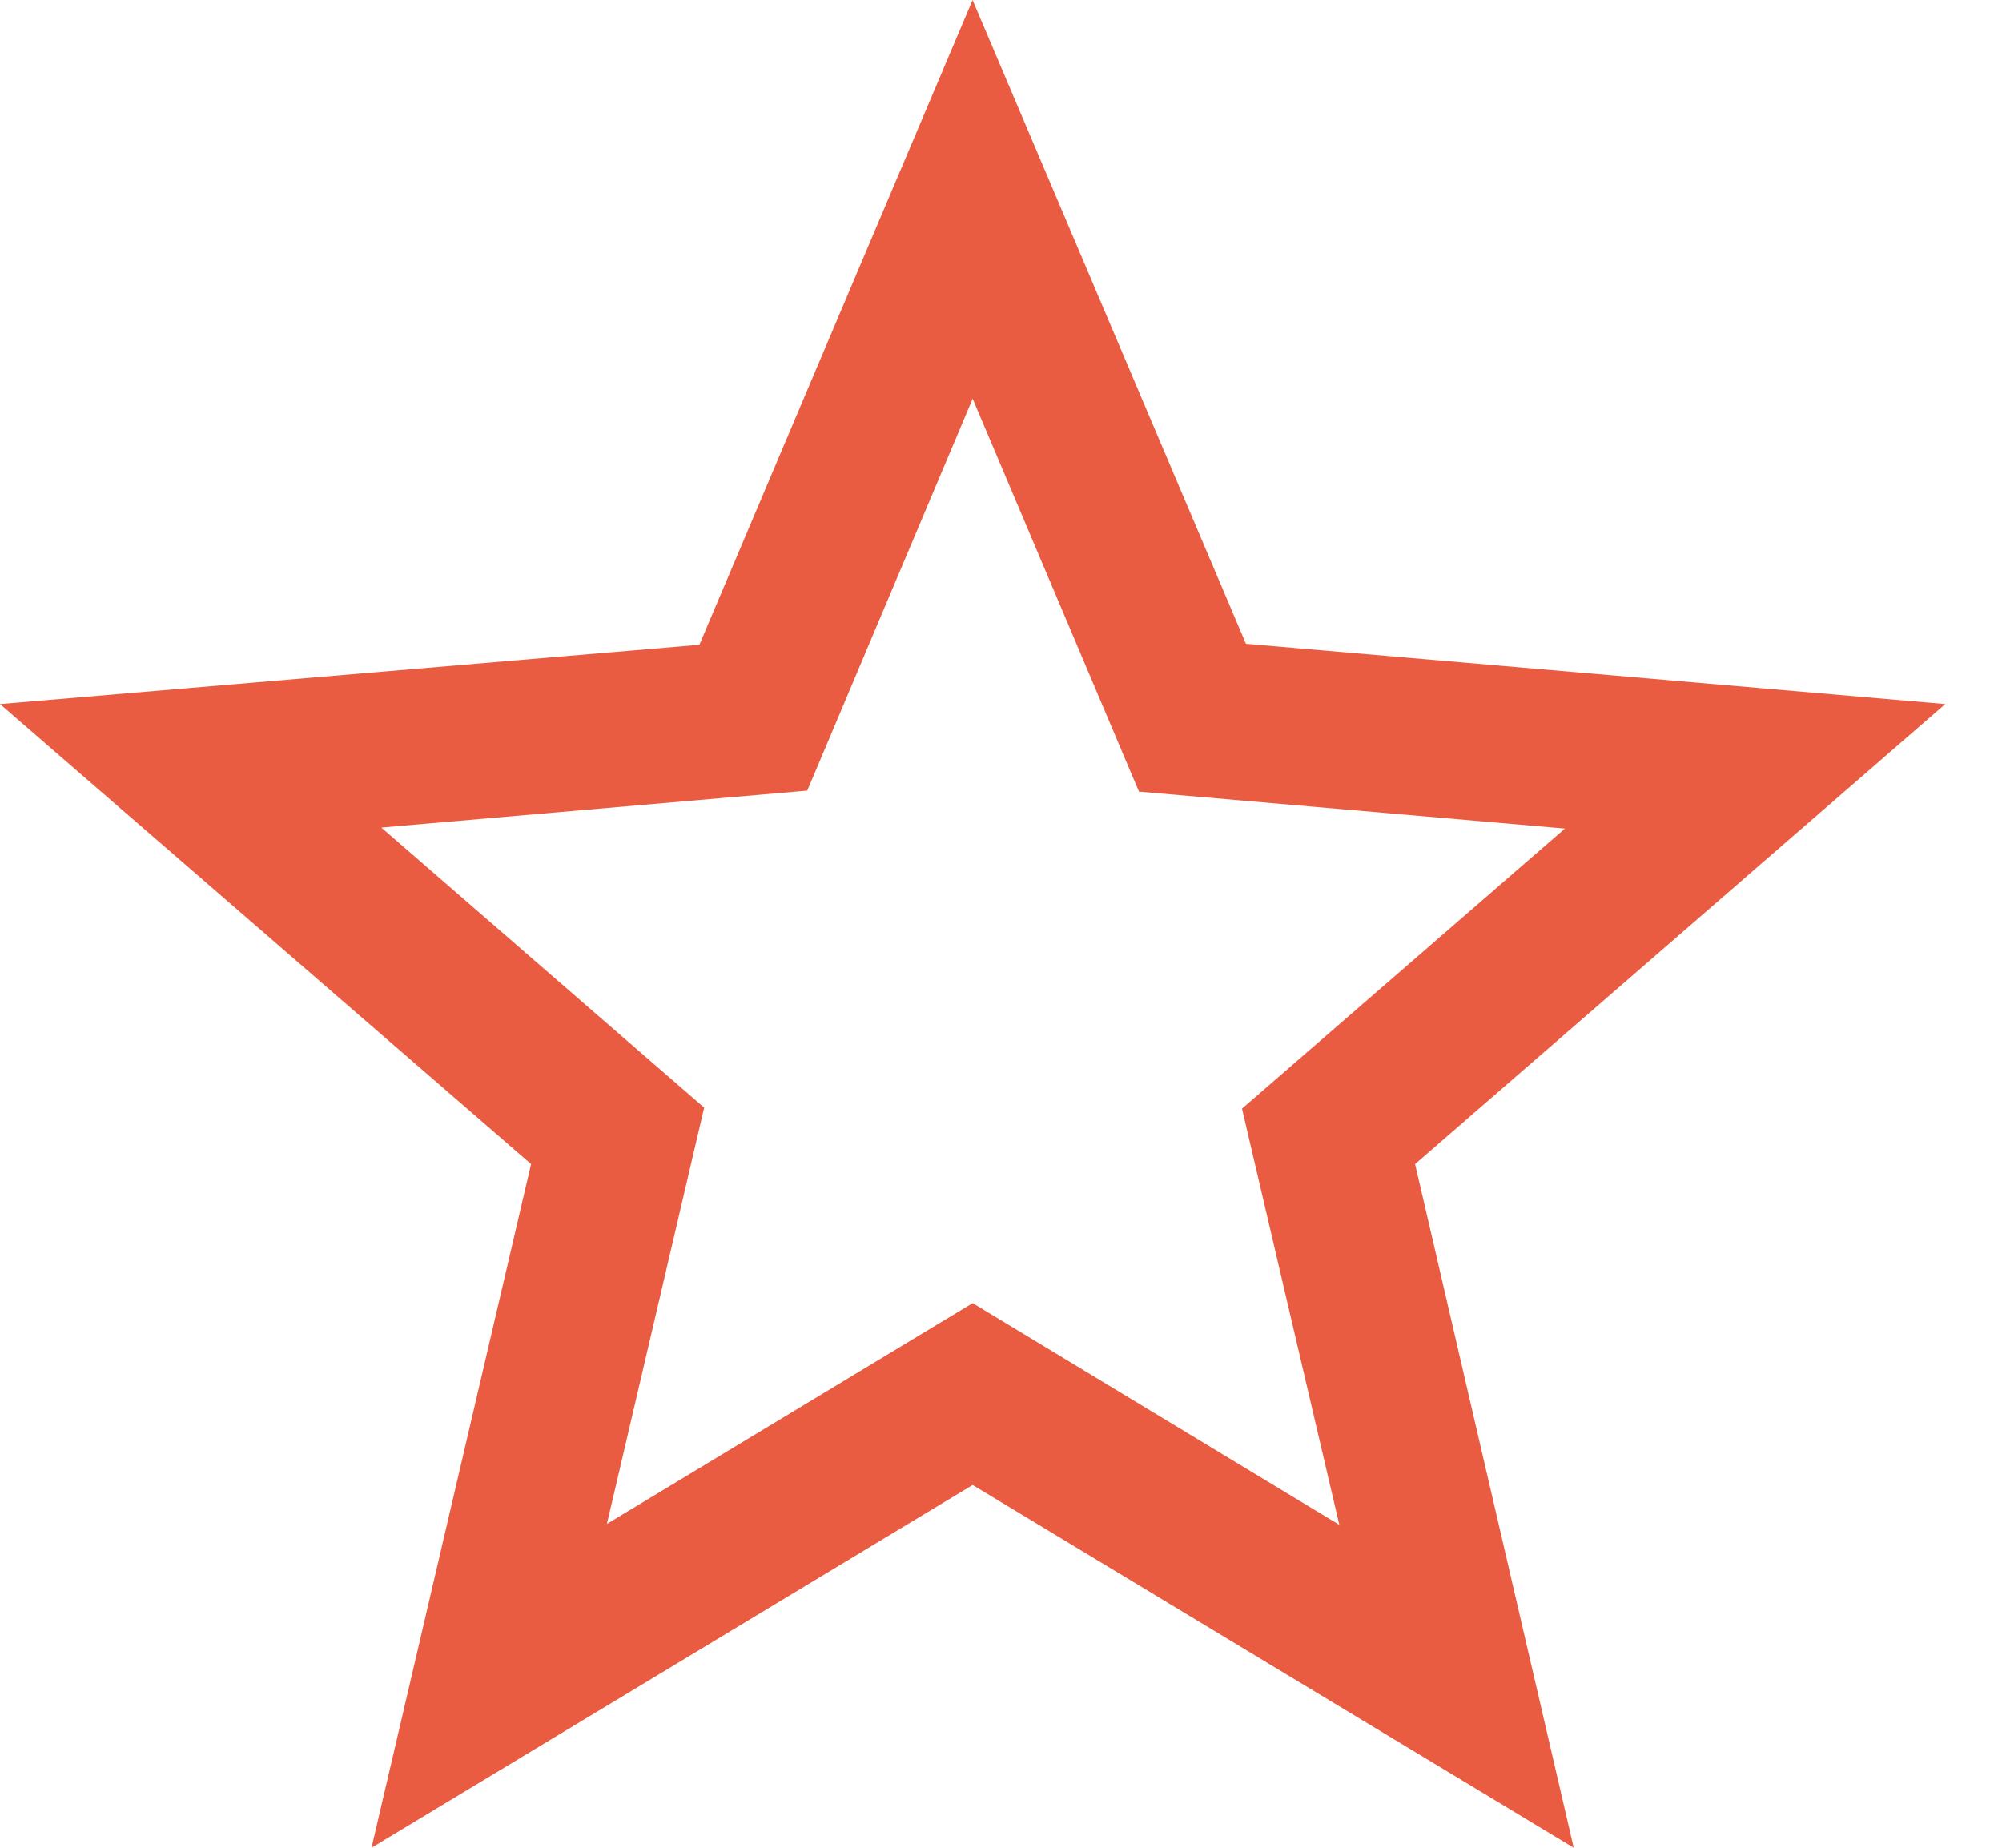 <svg fill="none" height="24" width="26" xmlns="http://www.w3.org/2000/svg"><path d="m25.263 9.145-9.082-.783-3.55-8.362-3.548 8.375-9.083.77 6.897 5.975-2.072 8.88 7.807-4.712 7.806 4.712-2.06-8.88zm-12.631 7.781-4.75 2.868 1.263-5.407-4.193-3.638 5.532-.48 2.148-5.09 2.16 5.103 5.532.48-4.194 3.638 1.264 5.406z" fill="#ea5c42"/></svg>